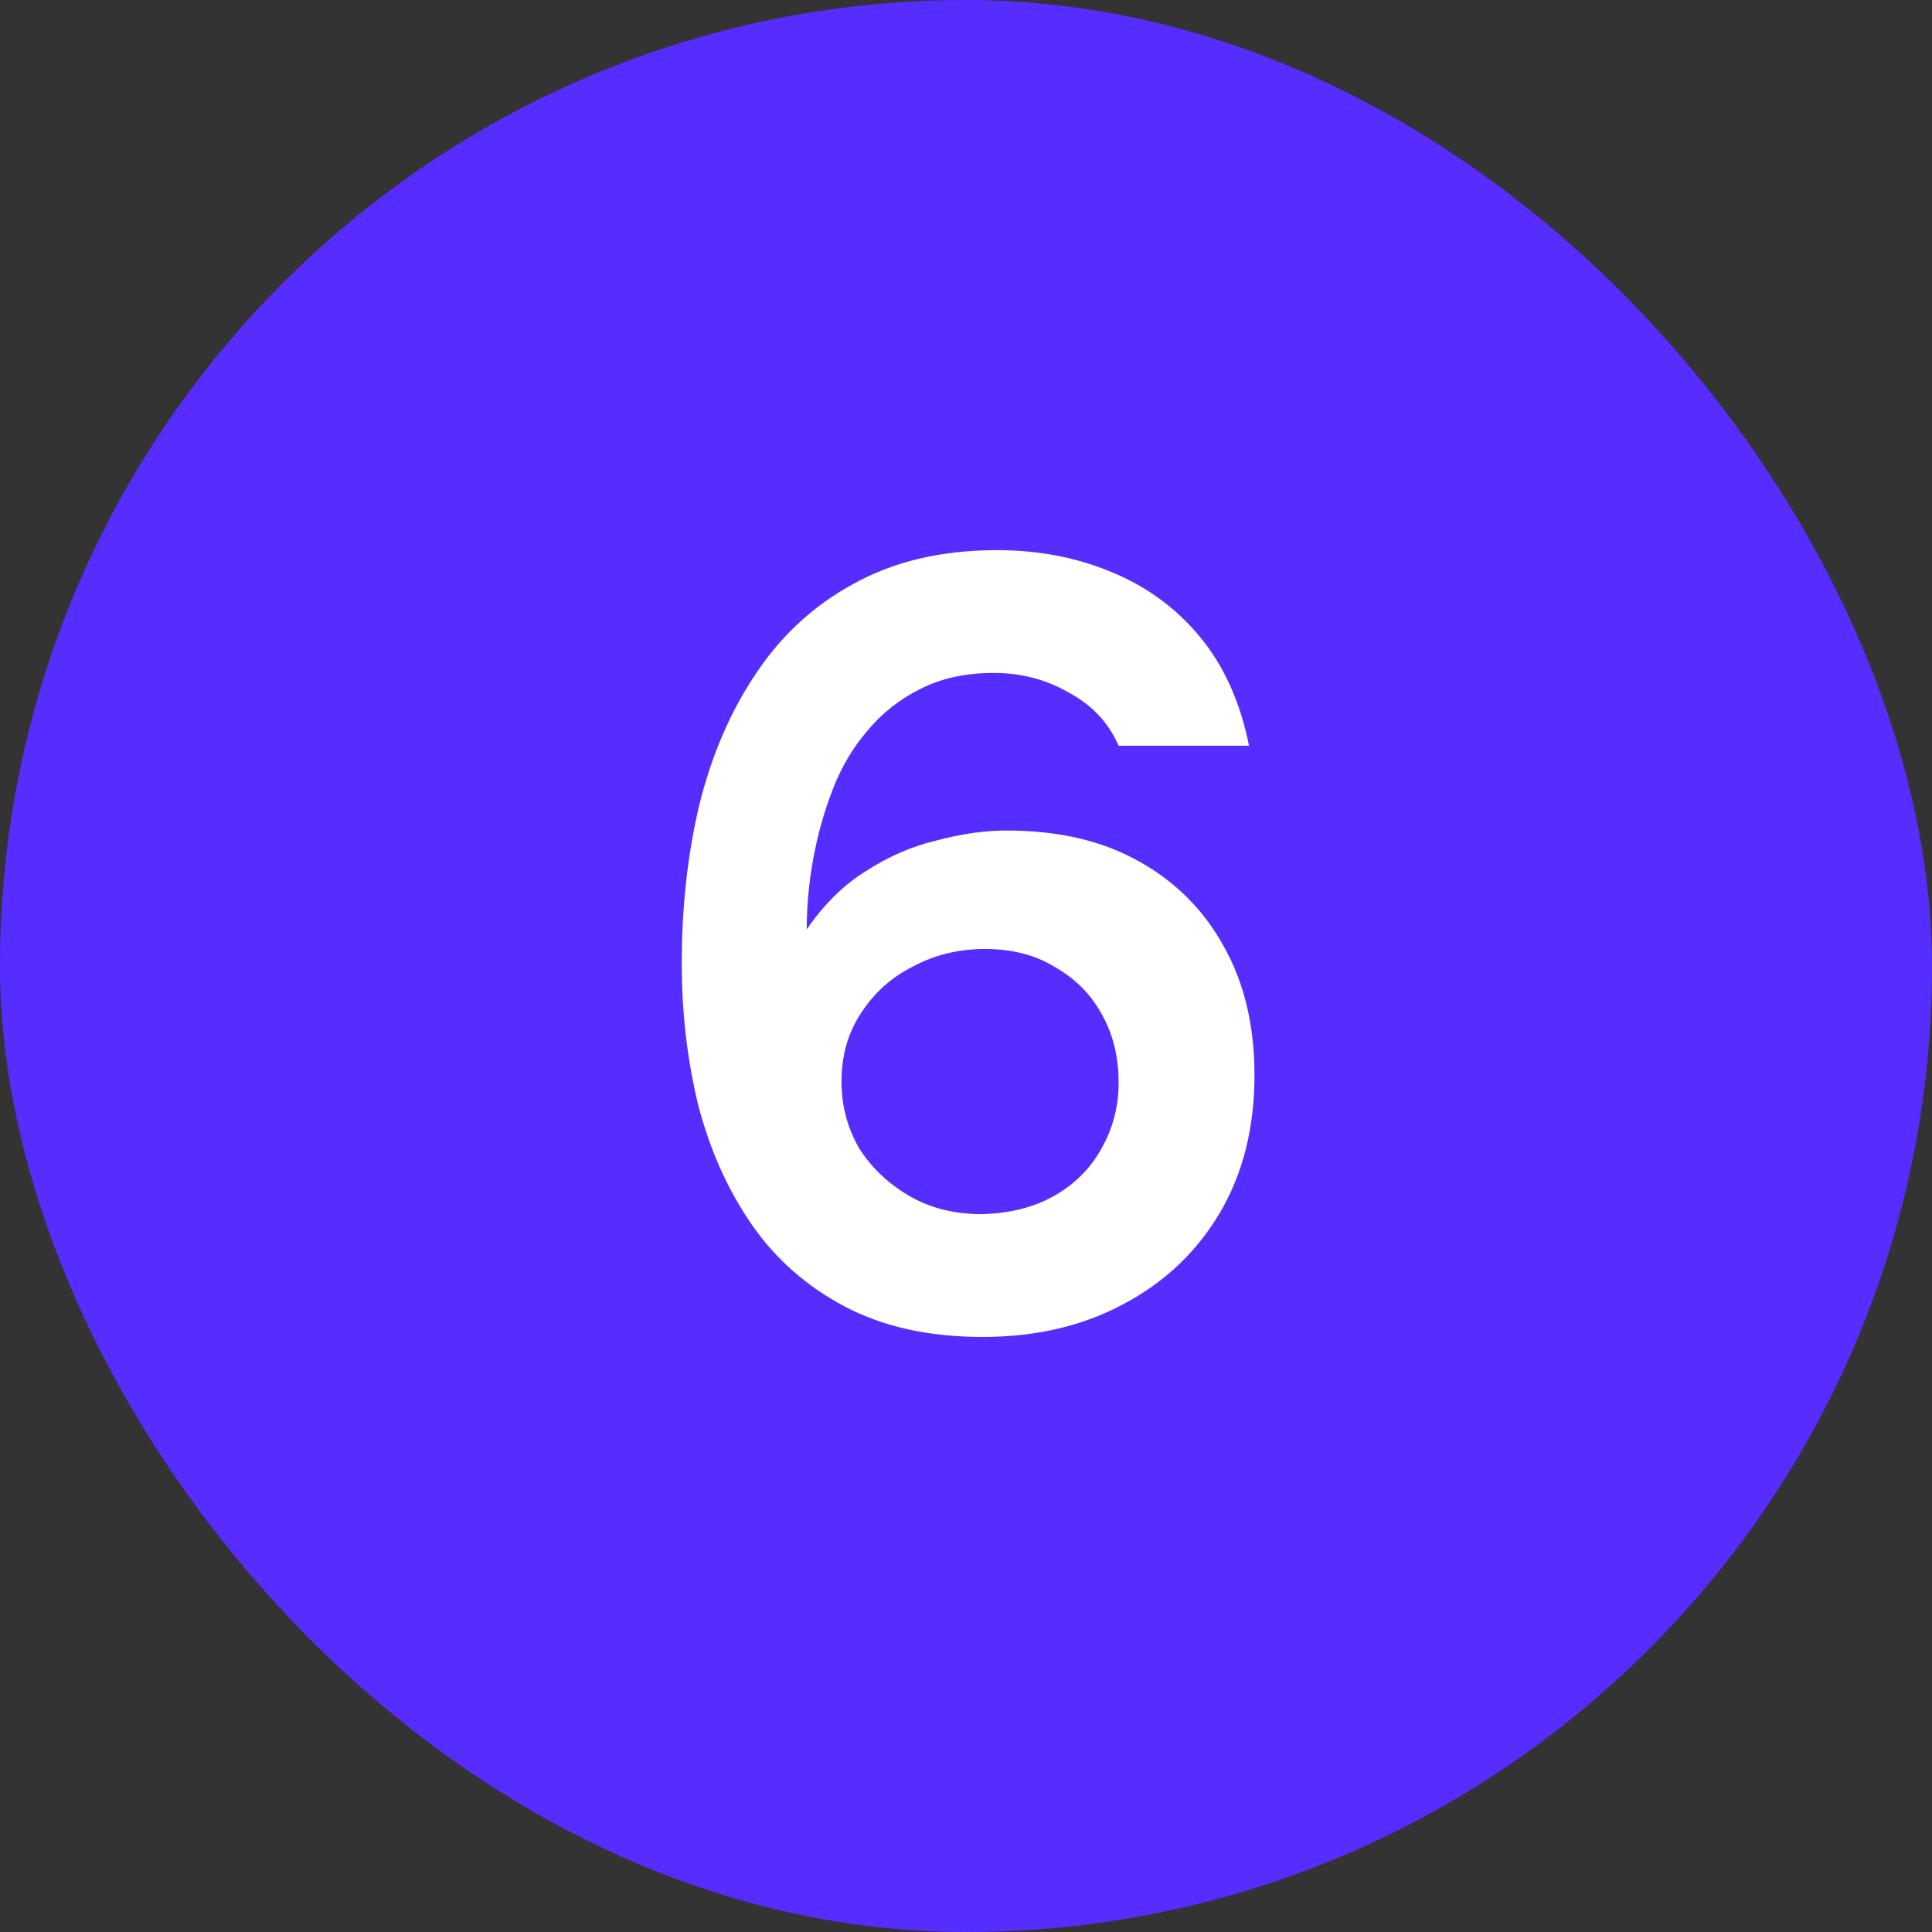 <?xml version="1.0" encoding="UTF-8"?> <svg xmlns="http://www.w3.org/2000/svg" width="16" height="16" viewBox="0 0 16 16" fill="none"><rect x="0" y="0" width="16" height="16" fill="#333333" stroke="none"/><g clip-path="url(#clip0_2004_1052)"><rect width="16" height="16" rx="8" fill="#562CFF"></rect><path d="M8.139 11.072C7.695 11.072 7.314 10.988 6.996 10.82C6.678 10.652 6.42 10.424 6.222 10.136C6.024 9.848 5.877 9.518 5.781 9.146C5.691 8.774 5.646 8.384 5.646 7.976C5.646 7.514 5.694 7.079 5.79 6.671C5.892 6.257 6.048 5.894 6.258 5.582C6.468 5.264 6.738 5.015 7.068 4.835C7.404 4.649 7.8 4.556 8.256 4.556C8.598 4.556 8.913 4.616 9.201 4.736C9.495 4.856 9.741 5.036 9.939 5.276C10.137 5.516 10.272 5.816 10.344 6.176H9.264C9.18 5.984 9.042 5.837 8.85 5.735C8.664 5.627 8.457 5.573 8.229 5.573C7.995 5.573 7.791 5.618 7.617 5.708C7.449 5.792 7.305 5.906 7.185 6.05C7.065 6.188 6.969 6.35 6.897 6.536C6.825 6.722 6.771 6.914 6.735 7.112C6.699 7.31 6.681 7.505 6.681 7.697C6.825 7.487 6.99 7.325 7.176 7.211C7.362 7.091 7.557 7.007 7.761 6.959C7.965 6.905 8.157 6.878 8.337 6.878C8.763 6.878 9.126 6.962 9.426 7.13C9.732 7.298 9.969 7.535 10.137 7.841C10.305 8.141 10.389 8.495 10.389 8.903C10.389 9.341 10.293 9.722 10.101 10.046C9.909 10.37 9.642 10.622 9.3 10.802C8.964 10.982 8.577 11.072 8.139 11.072ZM8.13 10.055C8.364 10.049 8.565 9.998 8.733 9.902C8.901 9.806 9.03 9.677 9.12 9.515C9.216 9.347 9.264 9.164 9.264 8.966C9.264 8.756 9.219 8.57 9.129 8.408C9.039 8.24 8.91 8.108 8.742 8.012C8.58 7.91 8.385 7.859 8.157 7.859C7.941 7.859 7.743 7.907 7.563 8.003C7.383 8.093 7.239 8.222 7.131 8.39C7.023 8.552 6.969 8.741 6.969 8.957C6.969 9.155 7.017 9.338 7.113 9.506C7.215 9.668 7.353 9.8 7.527 9.902C7.701 10.004 7.902 10.055 8.13 10.055Z" fill="white"></path></g><defs><clipPath id="clip0_2004_1052"><rect width="16" height="16" rx="8" fill="white"></rect></clipPath></defs></svg> 